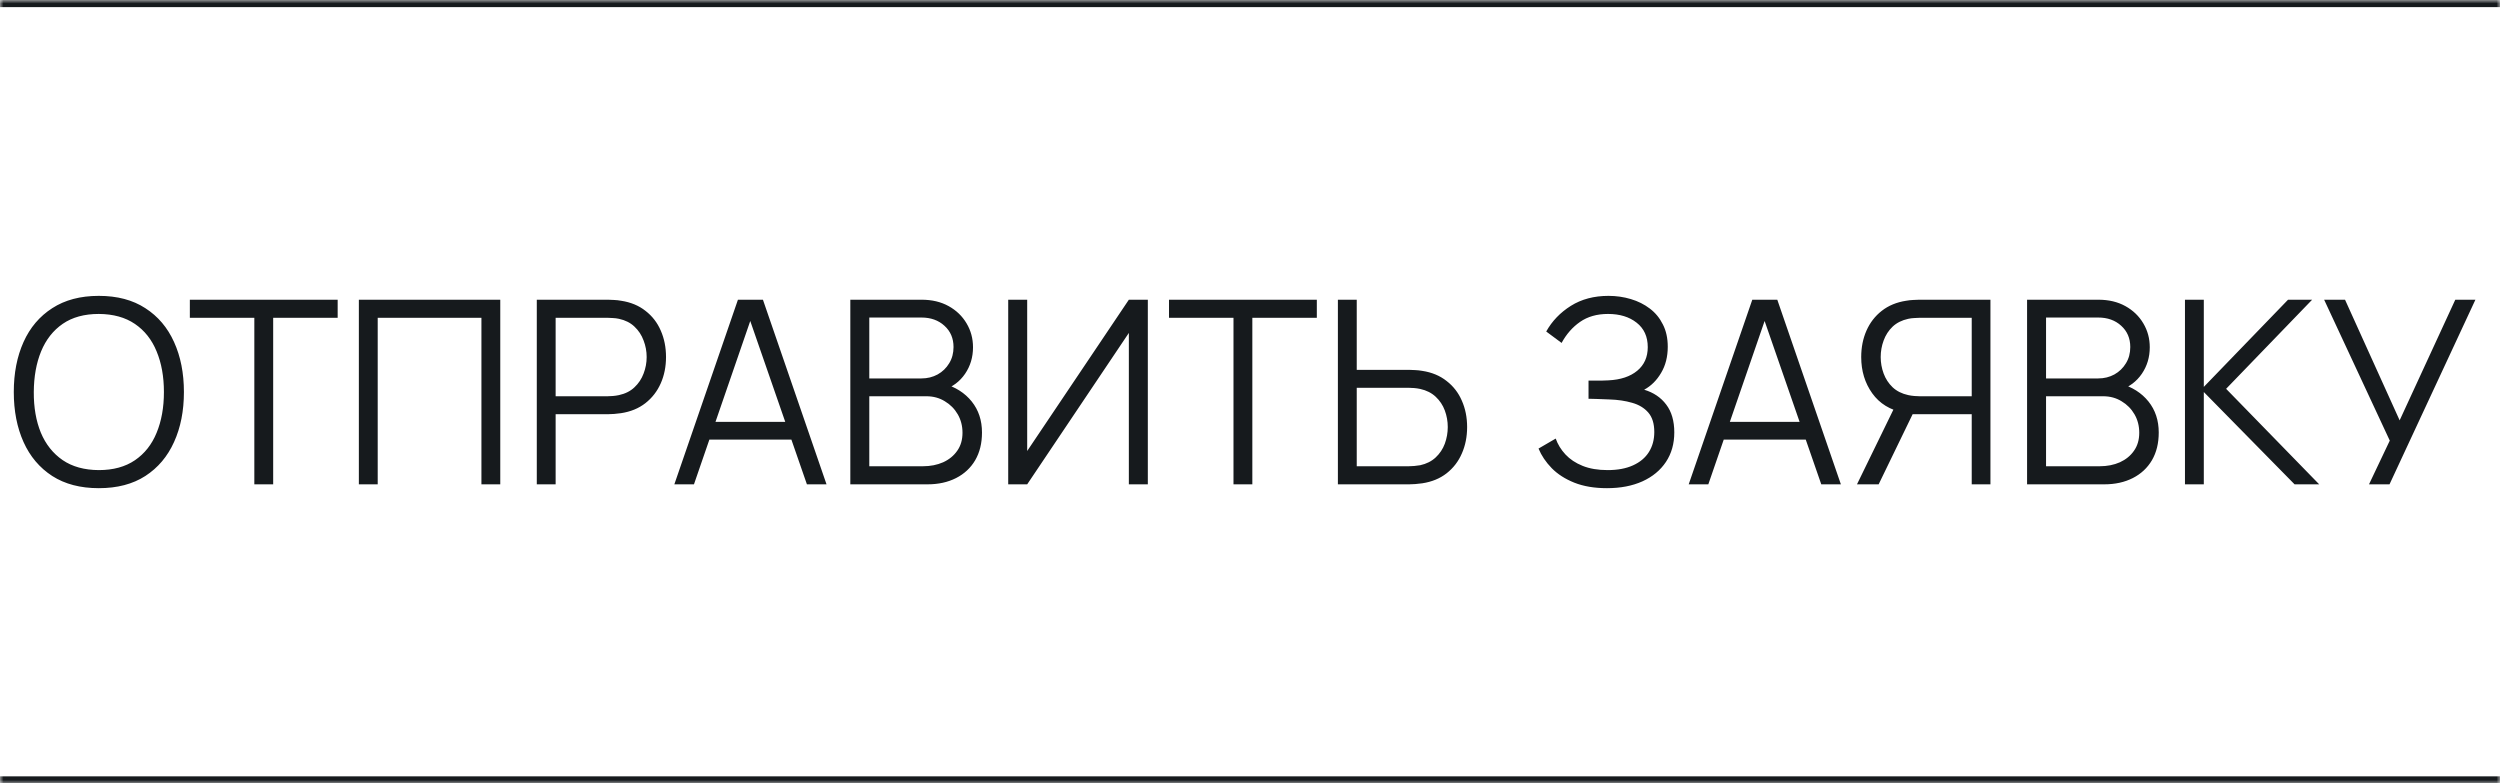 <?xml version="1.0" encoding="UTF-8"?> <svg xmlns="http://www.w3.org/2000/svg" width="351" height="110" viewBox="0 0 351 110" fill="none"><mask id="path-1-inside-1_1615_854" fill="white"><path d="M0 0H351V110H0V0Z"></path></mask><path d="M0 1H351V-1H0V1ZM351 109H0V111H351V109Z" fill="#161A1D" mask="url(#path-1-inside-1_1615_854)"></path><path d="M13.87 68.54C11.29 68.54 9.112 67.97 7.336 66.83C5.56 65.678 4.216 64.088 3.304 62.06C2.392 60.032 1.936 57.692 1.936 55.04C1.936 52.388 2.392 50.048 3.304 48.02C4.216 45.992 5.56 44.408 7.336 43.268C9.112 42.116 11.29 41.54 13.87 41.54C16.462 41.54 18.64 42.116 20.404 43.268C22.18 44.408 23.524 45.992 24.436 48.02C25.36 50.048 25.822 52.388 25.822 55.04C25.822 57.692 25.36 60.032 24.436 62.06C23.524 64.088 22.18 65.678 20.404 66.83C18.64 67.97 16.462 68.54 13.87 68.54ZM13.87 66.002C15.898 66.002 17.59 65.54 18.946 64.616C20.302 63.692 21.316 62.408 21.988 60.764C22.672 59.108 23.014 57.2 23.014 55.04C23.014 52.88 22.672 50.978 21.988 49.334C21.316 47.69 20.302 46.406 18.946 45.482C17.59 44.558 15.898 44.09 13.87 44.078C11.842 44.078 10.156 44.54 8.812 45.464C7.468 46.388 6.454 47.678 5.77 49.334C5.098 50.978 4.756 52.88 4.744 55.04C4.732 57.2 5.062 59.102 5.734 60.746C6.418 62.378 7.438 63.662 8.794 64.598C10.15 65.522 11.842 65.99 13.87 66.002ZM35.708 68V44.618H26.654V42.08H47.408V44.618H38.354V68H35.708ZM50.384 68V42.08H70.238V68H67.592V44.618H53.03V68H50.384ZM75.365 68V42.08H85.373C85.625 42.08 85.907 42.092 86.219 42.116C86.543 42.128 86.867 42.164 87.191 42.224C88.547 42.428 89.693 42.902 90.629 43.646C91.577 44.378 92.291 45.302 92.771 46.418C93.263 47.534 93.509 48.77 93.509 50.126C93.509 51.47 93.263 52.7 92.771 53.816C92.279 54.932 91.559 55.862 90.611 56.606C89.675 57.338 88.535 57.806 87.191 58.01C86.867 58.058 86.543 58.094 86.219 58.118C85.907 58.142 85.625 58.154 85.373 58.154H78.011V68H75.365ZM78.011 55.634H85.301C85.517 55.634 85.769 55.622 86.057 55.598C86.345 55.574 86.627 55.532 86.903 55.472C87.791 55.28 88.517 54.914 89.081 54.374C89.657 53.834 90.083 53.192 90.359 52.448C90.647 51.704 90.791 50.93 90.791 50.126C90.791 49.322 90.647 48.548 90.359 47.804C90.083 47.048 89.657 46.4 89.081 45.86C88.517 45.32 87.791 44.954 86.903 44.762C86.627 44.702 86.345 44.666 86.057 44.654C85.769 44.63 85.517 44.618 85.301 44.618H78.011V55.634ZM94.678 68L103.606 42.08H107.116L116.044 68H113.29L104.812 43.556H105.856L97.432 68H94.678ZM98.656 61.718V59.234H112.048V61.718H98.656ZM119.385 68V42.08H129.393C130.845 42.08 132.111 42.38 133.191 42.98C134.271 43.58 135.111 44.39 135.711 45.41C136.311 46.418 136.611 47.534 136.611 48.758C136.611 50.15 136.239 51.392 135.495 52.484C134.751 53.564 133.755 54.314 132.507 54.734L132.471 53.852C134.151 54.332 135.471 55.172 136.431 56.372C137.391 57.572 137.871 59.024 137.871 60.728C137.871 62.228 137.553 63.524 136.917 64.616C136.281 65.696 135.387 66.53 134.235 67.118C133.083 67.706 131.745 68 130.221 68H119.385ZM122.049 65.462H129.573C130.629 65.462 131.577 65.276 132.417 64.904C133.257 64.52 133.917 63.98 134.397 63.284C134.889 62.588 135.135 61.748 135.135 60.764C135.135 59.804 134.913 58.94 134.469 58.172C134.025 57.404 133.419 56.792 132.651 56.336C131.895 55.868 131.031 55.634 130.059 55.634H122.049V65.462ZM122.049 53.132H129.375C130.203 53.132 130.959 52.946 131.643 52.574C132.327 52.19 132.867 51.668 133.263 51.008C133.671 50.348 133.875 49.586 133.875 48.722C133.875 47.498 133.449 46.502 132.597 45.734C131.757 44.966 130.683 44.582 129.375 44.582H122.049V53.132ZM161.155 68H158.491V46.742L144.217 68H141.553V42.08H144.217V63.32L158.491 42.08H161.155V68ZM173.182 68V44.618H164.128V42.08H184.882V44.618H175.828V68H173.182ZM187.84 68V42.08H190.486V51.926H197.848C198.1 51.926 198.382 51.938 198.694 51.962C199.018 51.974 199.348 52.01 199.684 52.07C201.028 52.274 202.168 52.748 203.104 53.492C204.052 54.224 204.766 55.148 205.246 56.264C205.738 57.38 205.984 58.61 205.984 59.954C205.984 61.31 205.738 62.546 205.246 63.662C204.766 64.778 204.052 65.708 203.104 66.452C202.168 67.184 201.028 67.652 199.684 67.856C199.348 67.904 199.018 67.94 198.694 67.964C198.382 67.988 198.1 68 197.848 68H187.84ZM190.486 65.462H197.776C198.004 65.462 198.262 65.45 198.55 65.426C198.838 65.402 199.12 65.366 199.396 65.318C200.272 65.126 200.998 64.76 201.574 64.22C202.15 63.68 202.576 63.038 202.852 62.294C203.128 61.538 203.266 60.758 203.266 59.954C203.266 59.15 203.128 58.376 202.852 57.632C202.576 56.888 202.15 56.246 201.574 55.706C200.998 55.166 200.272 54.8 199.396 54.608C199.12 54.548 198.838 54.506 198.55 54.482C198.262 54.458 198.004 54.446 197.776 54.446H190.486V65.462ZM225.621 68.54C223.857 68.54 222.327 68.282 221.031 67.766C219.747 67.25 218.691 66.572 217.863 65.732C217.035 64.88 216.417 63.962 216.009 62.978L218.421 61.574C218.709 62.39 219.165 63.134 219.789 63.806C220.413 64.478 221.217 65.012 222.201 65.408C223.185 65.804 224.355 66.002 225.711 66.002C227.115 66.002 228.303 65.78 229.275 65.336C230.259 64.892 231.003 64.268 231.507 63.464C232.011 62.66 232.263 61.724 232.263 60.656C232.263 59.48 231.981 58.568 231.417 57.92C230.853 57.272 230.097 56.816 229.149 56.552C228.201 56.276 227.145 56.12 225.981 56.084C225.105 56.048 224.481 56.024 224.109 56.012C223.737 56 223.491 55.994 223.371 55.994C223.251 55.994 223.137 55.994 223.029 55.994V53.438C223.113 53.438 223.335 53.438 223.695 53.438C224.055 53.438 224.439 53.438 224.847 53.438C225.255 53.426 225.579 53.414 225.819 53.402C227.535 53.318 228.885 52.868 229.869 52.052C230.853 51.236 231.345 50.132 231.345 48.74C231.345 47.264 230.823 46.118 229.779 45.302C228.747 44.486 227.409 44.078 225.765 44.078C224.217 44.078 222.909 44.45 221.841 45.194C220.785 45.926 219.921 46.91 219.249 48.146L217.089 46.544C217.905 45.08 219.057 43.88 220.545 42.944C222.033 42.008 223.797 41.54 225.837 41.54C226.929 41.54 227.973 41.69 228.969 41.99C229.977 42.29 230.865 42.734 231.633 43.322C232.413 43.91 233.025 44.654 233.469 45.554C233.925 46.442 234.153 47.486 234.153 48.686C234.153 50.09 233.841 51.314 233.217 52.358C232.605 53.402 231.813 54.188 230.841 54.716C232.161 55.112 233.193 55.808 233.937 56.804C234.693 57.8 235.071 59.102 235.071 60.71C235.071 62.294 234.681 63.674 233.901 64.85C233.121 66.026 232.017 66.938 230.589 67.586C229.173 68.222 227.517 68.54 225.621 68.54ZM237.094 68L246.022 42.08H249.532L258.46 68H255.706L247.228 43.556H248.272L239.848 68H237.094ZM241.072 61.718V59.234H254.464V61.718H241.072ZM279.458 68H276.83V58.154H268.208L267.29 57.938C265.37 57.566 263.894 56.66 262.862 55.22C261.83 53.78 261.314 52.082 261.314 50.126C261.314 48.77 261.56 47.534 262.052 46.418C262.544 45.302 263.258 44.378 264.194 43.646C265.142 42.902 266.288 42.428 267.632 42.224C267.968 42.164 268.292 42.128 268.604 42.116C268.916 42.092 269.198 42.08 269.45 42.08H279.458V68ZM263.762 68H260.72L266.336 56.48L268.874 57.452L263.762 68ZM276.83 55.634V44.618H269.522C269.318 44.618 269.066 44.63 268.766 44.654C268.478 44.666 268.196 44.702 267.92 44.762C267.032 44.954 266.3 45.32 265.724 45.86C265.16 46.4 264.74 47.048 264.464 47.804C264.188 48.548 264.05 49.322 264.05 50.126C264.05 50.93 264.188 51.704 264.464 52.448C264.74 53.192 265.16 53.834 265.724 54.374C266.3 54.914 267.032 55.28 267.92 55.472C268.196 55.532 268.478 55.574 268.766 55.598C269.066 55.622 269.318 55.634 269.522 55.634H276.83ZM284.601 68V42.08H294.609C296.061 42.08 297.327 42.38 298.407 42.98C299.487 43.58 300.327 44.39 300.927 45.41C301.527 46.418 301.827 47.534 301.827 48.758C301.827 50.15 301.455 51.392 300.711 52.484C299.967 53.564 298.971 54.314 297.723 54.734L297.687 53.852C299.367 54.332 300.687 55.172 301.647 56.372C302.607 57.572 303.087 59.024 303.087 60.728C303.087 62.228 302.769 63.524 302.133 64.616C301.497 65.696 300.603 66.53 299.451 67.118C298.299 67.706 296.961 68 295.437 68H284.601ZM287.265 65.462H294.789C295.845 65.462 296.793 65.276 297.633 64.904C298.473 64.52 299.133 63.98 299.613 63.284C300.105 62.588 300.351 61.748 300.351 60.764C300.351 59.804 300.129 58.94 299.685 58.172C299.241 57.404 298.635 56.792 297.867 56.336C297.111 55.868 296.247 55.634 295.275 55.634H287.265V65.462ZM287.265 53.132H294.591C295.419 53.132 296.175 52.946 296.859 52.574C297.543 52.19 298.083 51.668 298.479 51.008C298.887 50.348 299.091 49.586 299.091 48.722C299.091 47.498 298.665 46.502 297.813 45.734C296.973 44.966 295.899 44.582 294.591 44.582H287.265V53.132ZM306.769 68V42.08H309.415V54.32L321.241 42.08H324.625L312.547 54.59L325.615 68H322.159L309.415 55.04V68H306.769ZM332.608 68L335.524 61.862L326.308 42.08H329.242L336.91 59.018L344.722 42.08H347.548L335.488 68H332.608Z" fill="#161A1D"></path></svg> 